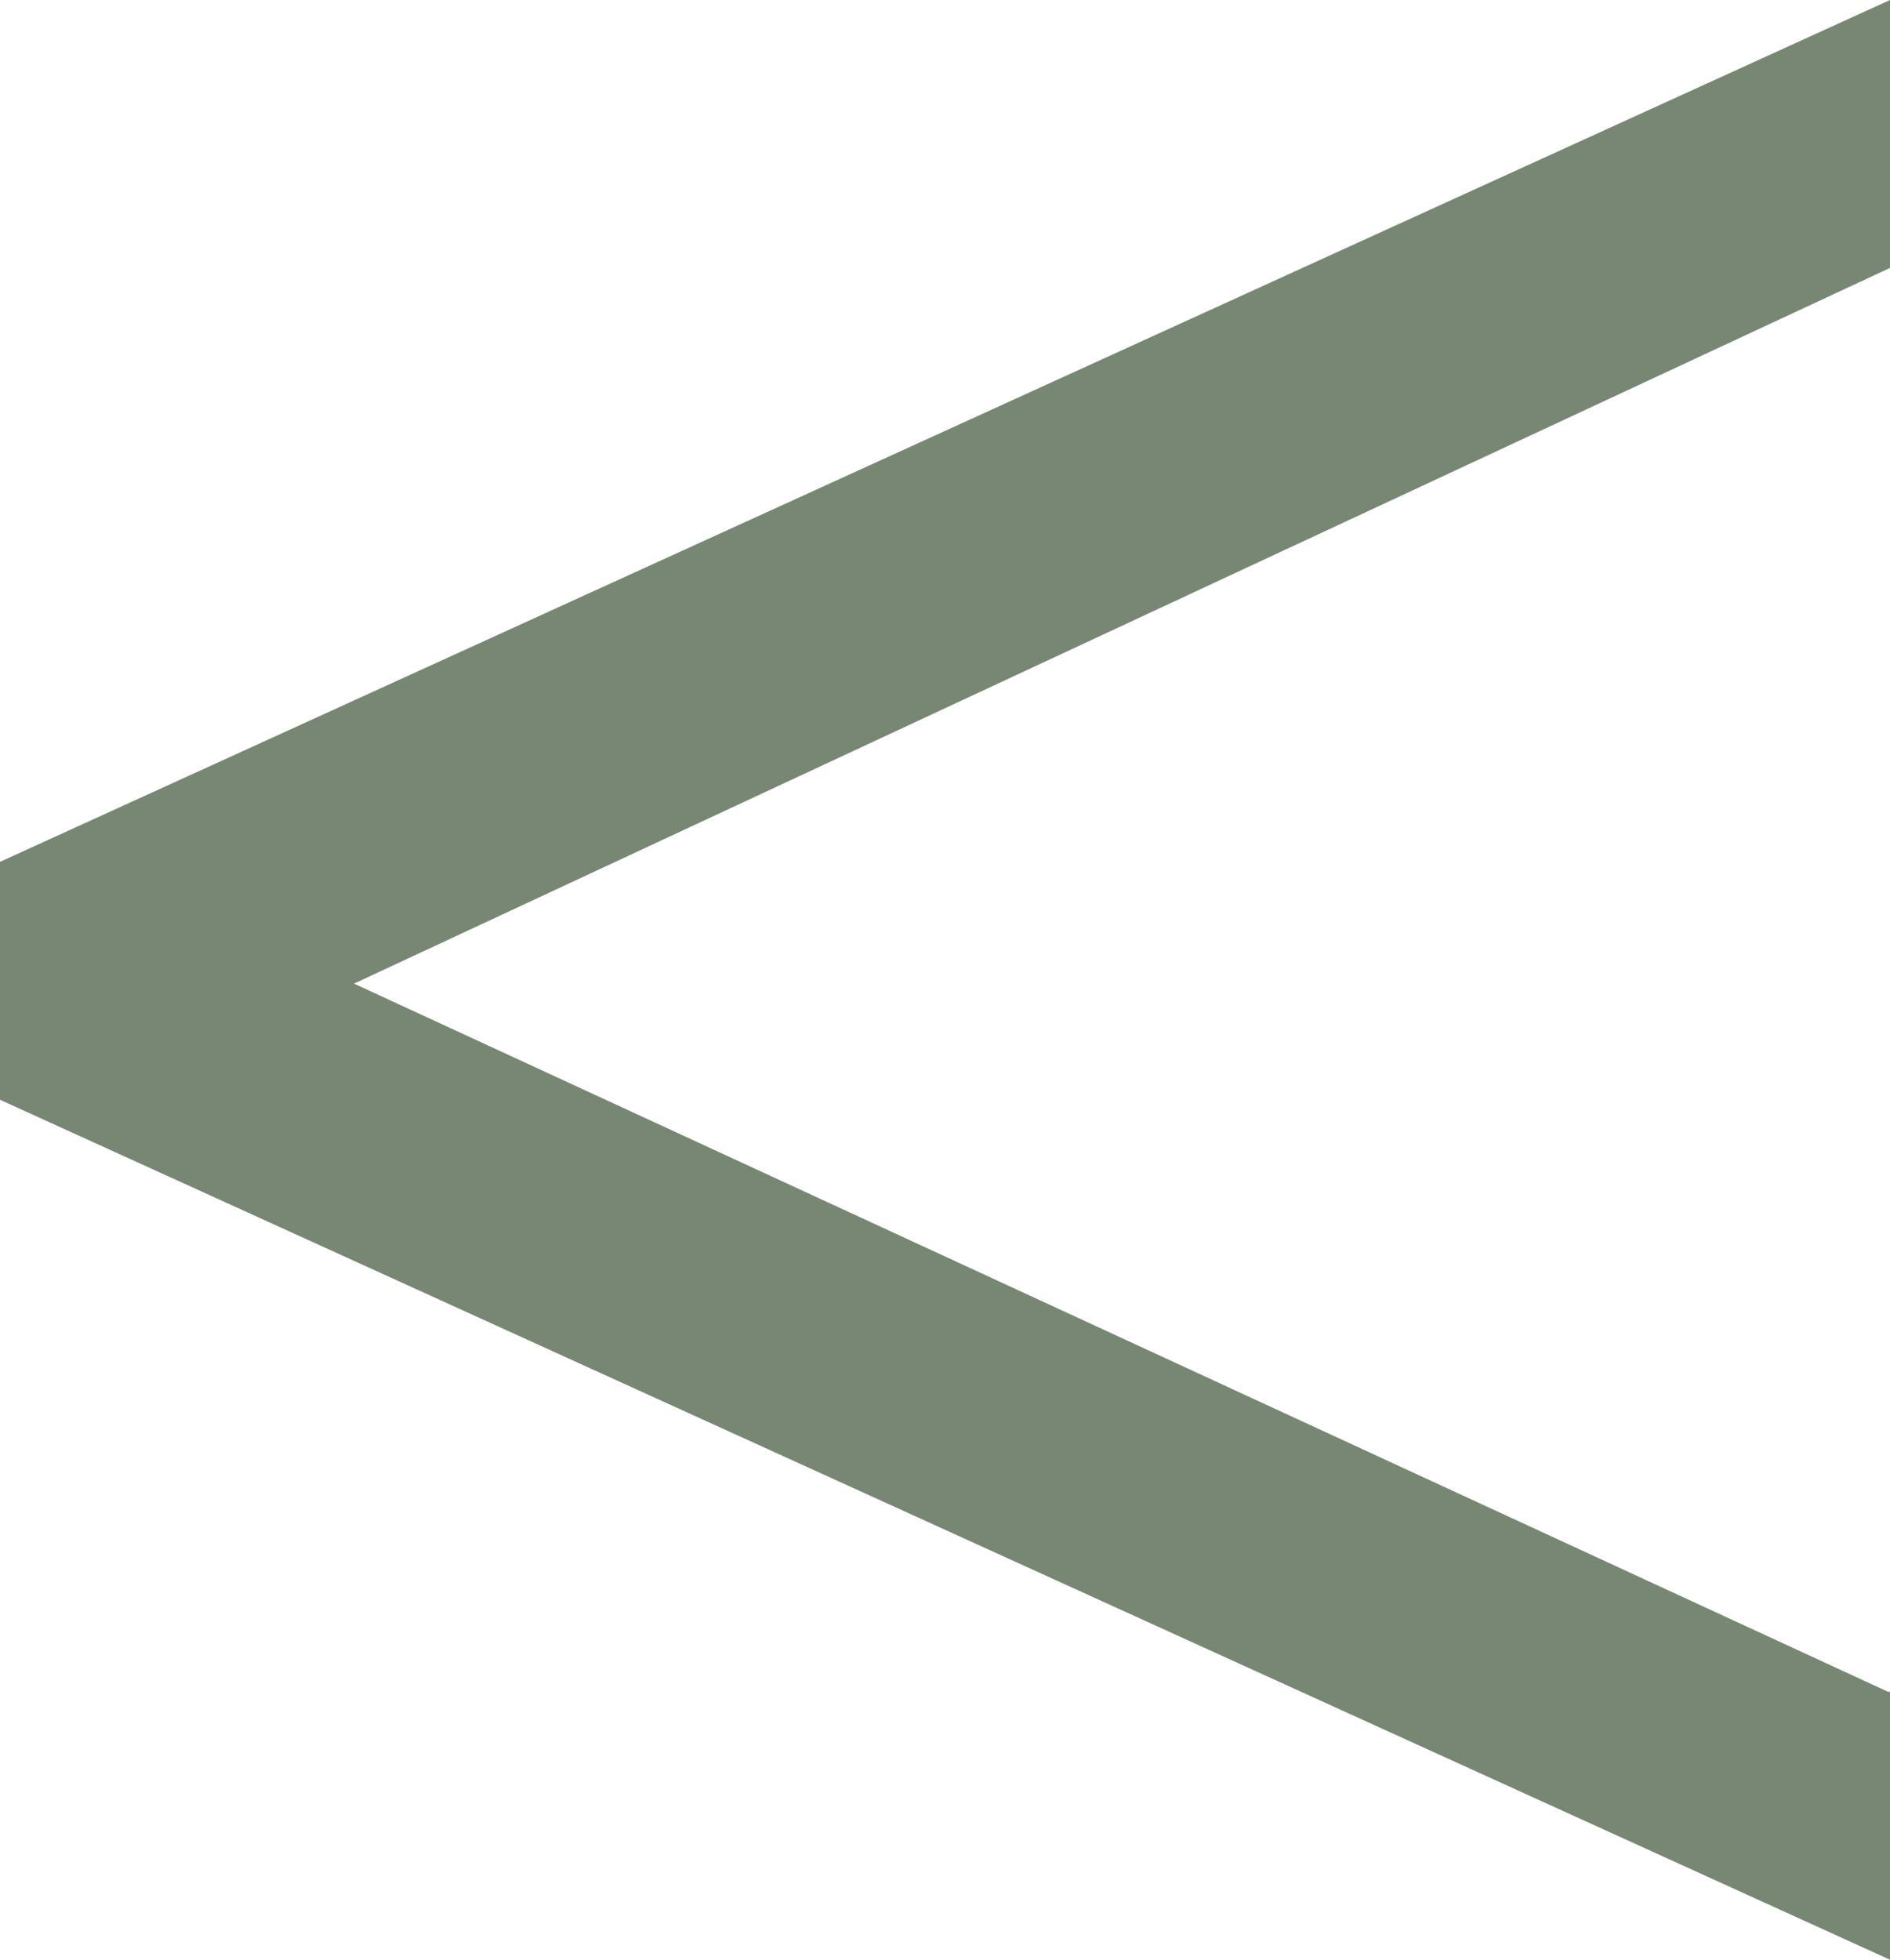 <?xml version="1.0" encoding="UTF-8"?>
<svg id="Layer_2" data-name="Layer 2" xmlns="http://www.w3.org/2000/svg" viewBox="0 0 10.09 10.46">
  <defs>
    <style>
      .cls-1 {
        fill: #788773;
      }
    </style>
  </defs>
  <g id="Layer_1-2" data-name="Layer 1">
    <path class="cls-1" d="M10.09,9.03v1.43L0,5.87v-1.27L10.09,0V1.43L1.89,5.25l8.19,3.78Z"/>
  </g>
</svg>